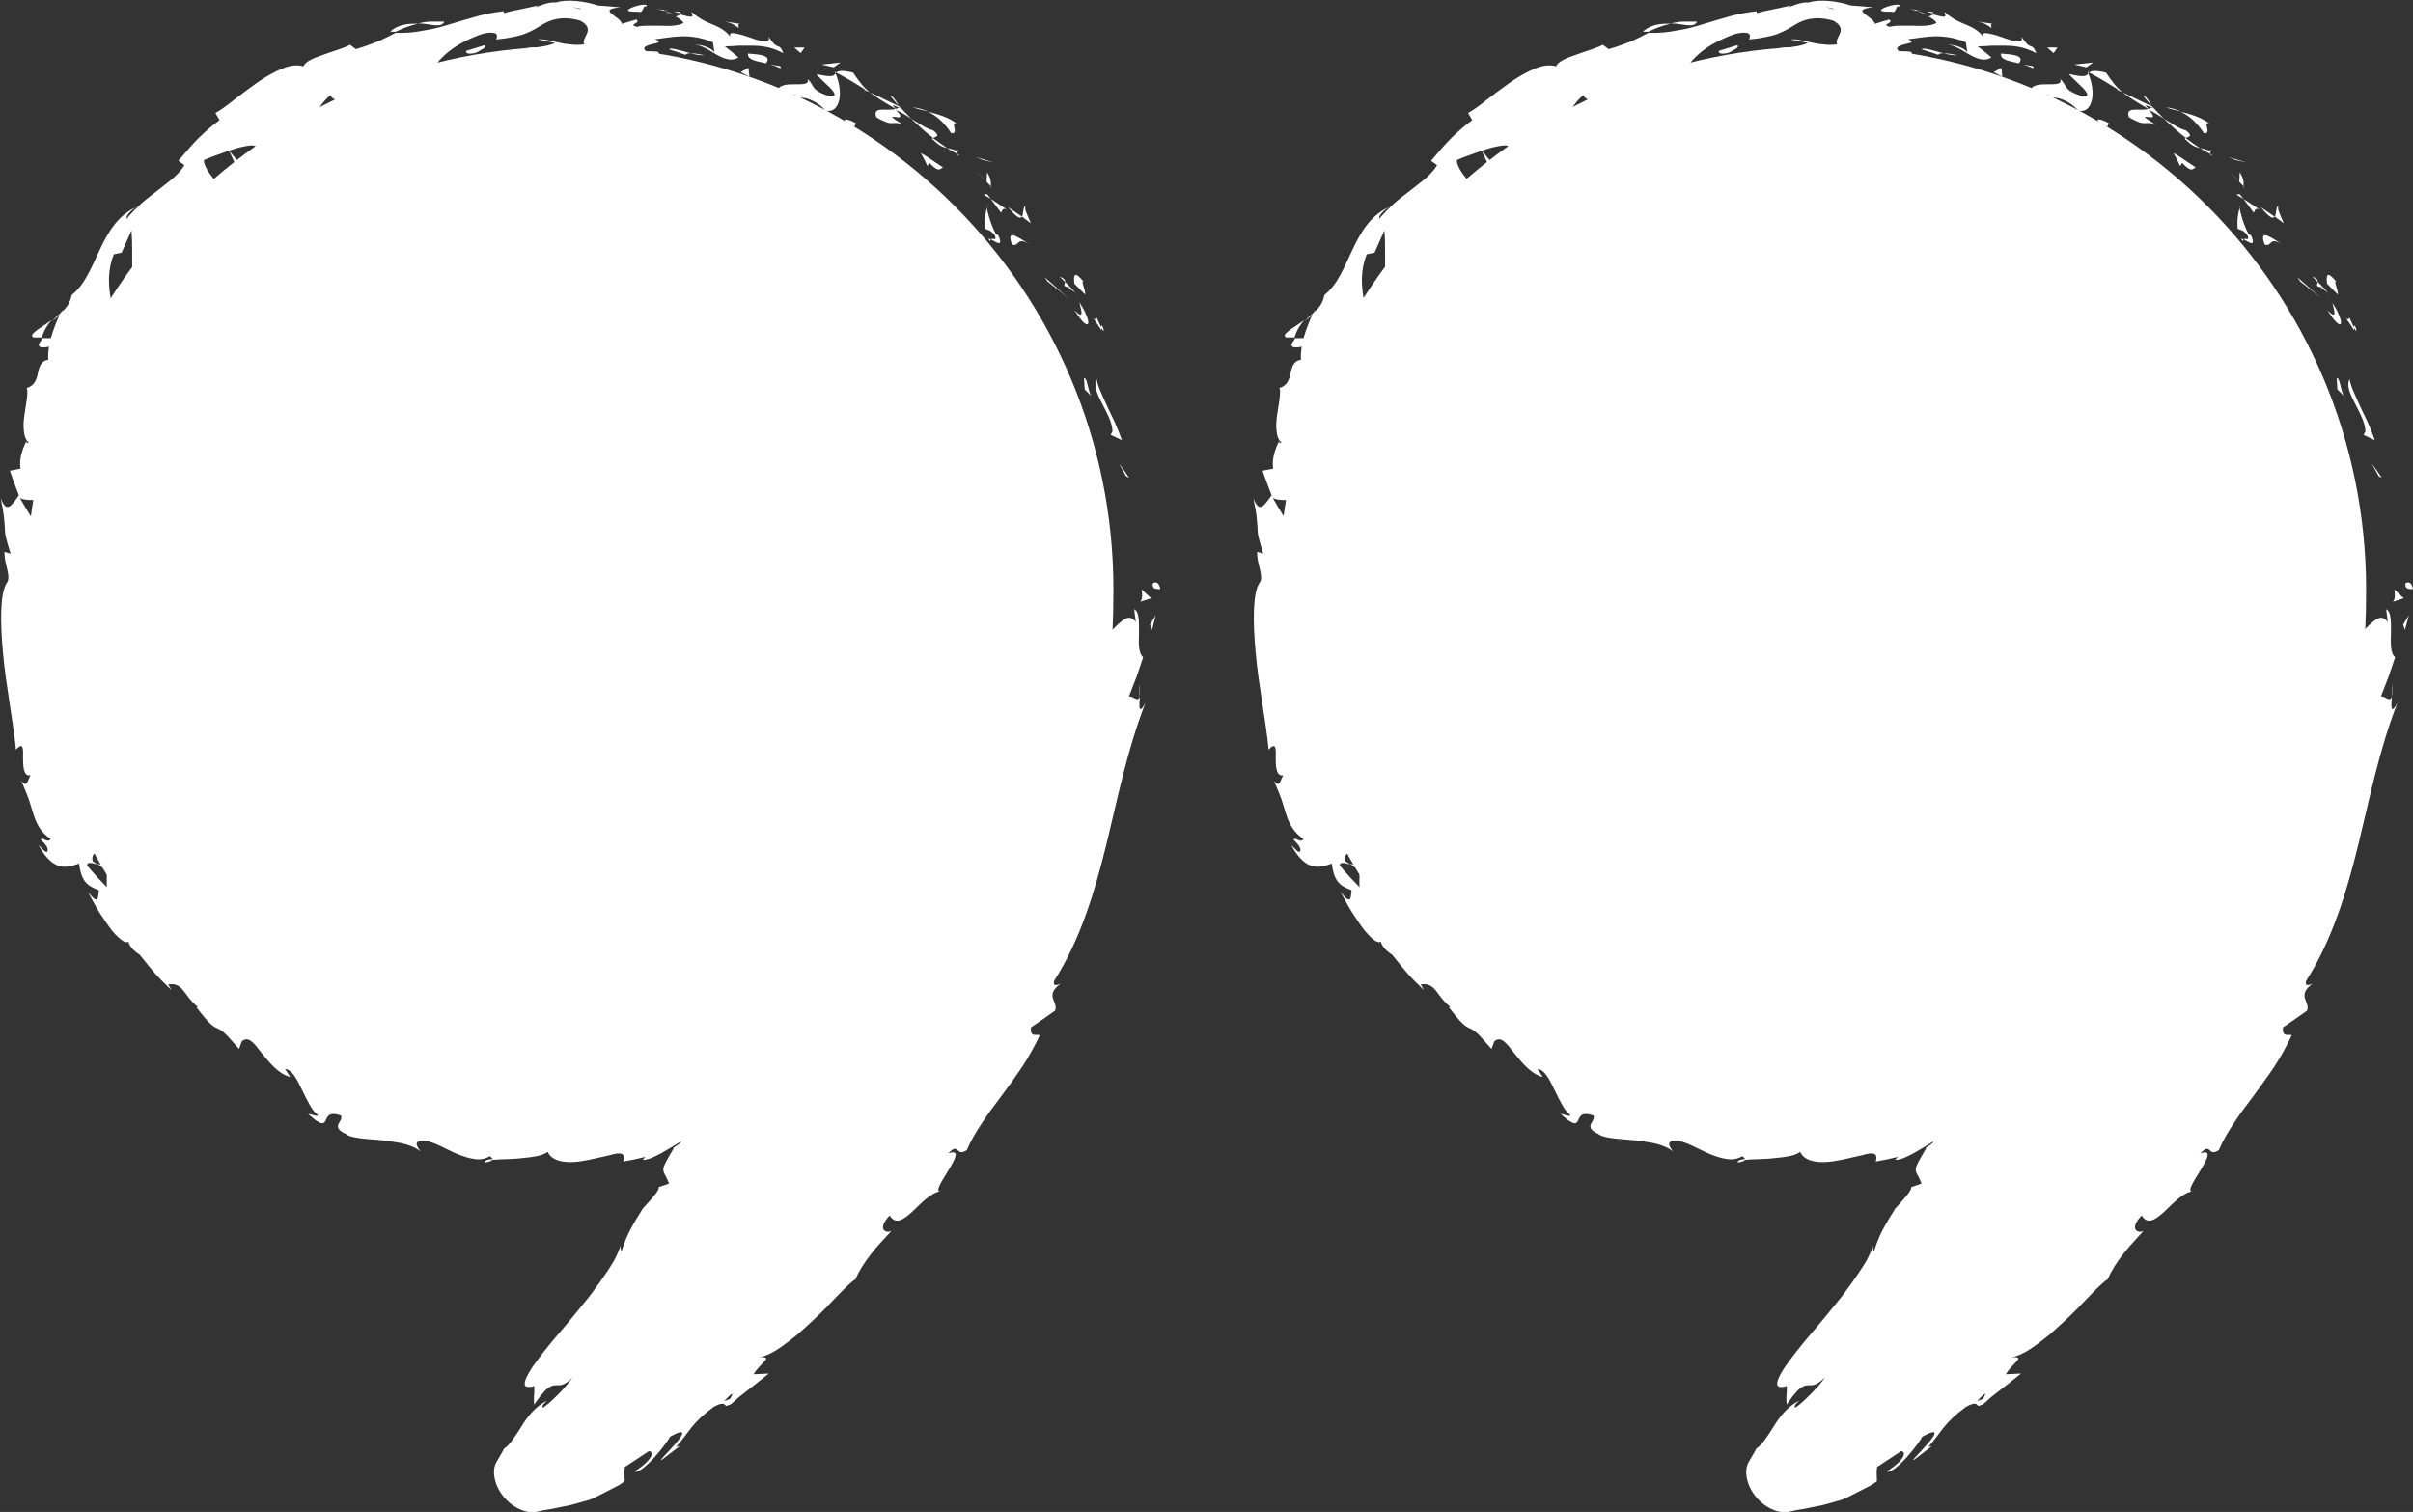<svg xmlns="http://www.w3.org/2000/svg" id="Layer_2" data-name="Layer 2" viewBox="0 0 105 65.81"><rect x="0" y="0" width="105" height="65.81" fill="#333333" stroke="none"/><defs><style>      .cls-1 {        fill: #fff;      }    </style></defs><g id="Layer_1-2" data-name="Layer 1"><path class="cls-1" d="m102.96,25.66c0,20.8-14.89,33.17-24.17,38.87-1.18.72-2.45-.78-1.55-1.83,2.89-3.38,6.27-8.21,8.55-14.3-2.06.59-4.24.9-6.49.9-13.07,0-23.66-10.58-23.66-23.64S66.24,2.02,79.3,2.02s23.66,10.58,23.66,23.64h0Z"></path><path class="cls-1" d="m104.67,25.42c-.02.29.27.19.33.23-.08-.5-.41-.22-.33-.23Z"></path><path class="cls-1" d="m103.51,20.73l.13.06c-.14-.21-.29-.42-.44-.62.1.19.21.37.31.56Z"></path><path class="cls-1" d="m102.25,16.49c-.08.14-.08.31-.03.48.02.09.06.18.1.27.04.1.09.19.14.29.2.4.46.84.47,1.24l-.08.16.49.23c-.08-.23-.18-.47-.28-.71-.05-.12-.11-.24-.17-.36-.06-.12-.11-.24-.17-.36-.11-.23-.21-.47-.3-.67-.09-.21-.16-.4-.18-.57h0Z"></path><path class="cls-1" d="m102.23,13.84c-.1.23-.39-.4.21.54,0-.06,0-.08,0-.12-.05-.09-.11-.21-.2-.42Z"></path><path class="cls-1" d="m102.43,14.27c0-.36.24.43,0,0h0Z"></path><path class="cls-1" d="m101.26,12.35l.47.47c.03-.17-.23-.69-.05-.54-.43-.52-.46-.33-.42.08Z"></path><path class="cls-1" d="m100.62,12.04l.24.24c0-.07-.02-.16-.24-.24Z"></path><path class="cls-1" d="m101.35,12.79c-.16-.18-.32-.35-.49-.52-.02.12-.15.21.22.24-.16.03.04.07.27.27h0Z"></path><path class="cls-1" d="m101.49,13.17c.08.36.24.79-.22.33.17.25.29.43.39.52.1.1.17.12.19.08.03-.04.02-.15-.04-.31-.03-.08-.07-.17-.12-.28-.06-.1-.13-.22-.21-.35h0Z"></path><path class="cls-1" d="m101.68,16.48l.03.47.3.3c-.15-.15-.19-.86-.33-.78Z"></path><path class="cls-1" d="m99.14,8.96c-.11.04-.08.35-.15.47l.39.29c-.05-.12-.13-.28-.18-.42-.06-.14-.1-.27-.05-.34h0Z"></path><path class="cls-1" d="m98.98,9.43l-.6-.41c.39.48.53.51.6.41Z"></path><path class="cls-1" d="m100.09,12.25l.47.37c.16.12.3.26.45.39-.33-.33-.69-.63-1.04-.94l.12.18h0Z"></path><path class="cls-1" d="m97.28,6.97l.47.1-.78-.23.32.13Z"></path><path class="cls-1" d="m95.91,5.8c.36.04-.09-.54.23-.43-.41-.29-.86-.41-1.25-.51.18.09.36.2.53.36.08.08.17.16.25.26.08.1.16.2.24.33h0Z"></path><path class="cls-1" d="m94.25,4.67c.19.08.41.12.65.18-.2-.09-.41-.15-.65-.18Z"></path><path class="cls-1" d="m97.62,8.11c0-.08.06-.28-.16-.61l-.02.41c.06.06.12.13.19.2Z"></path><path class="cls-1" d="m97.44,7.92h0c-.2-.24-.35-.38-.41-.44.05.06.18.18.41.44Z"></path><path class="cls-1" d="m97.67,8.16s-.03-.03-.05-.05c0,.04,0,.06.05.05Z"></path><path class="cls-1" d="m99.29,10.62c-.39-.22-1.04-.75-.74.03.34.1.17-.36.74-.03Z"></path><path class="cls-1" d="m97.63,8.67c.15.19.29.39.44.59.05-.06.05-.24.25-.14-.23-.15-.45-.31-.68-.45Z"></path><path class="cls-1" d="m97.31,8.47l.32.19-.17-.21-.15.02Z"></path><path class="cls-1" d="m95.1,5.67c-.33-.09-.61-.31-.95-.51.32.29.63.59.96.84.1-.04.36-.06,0-.33h0Z"></path><path class="cls-1" d="m96.26,6.75s-.05-.03-.07-.03c.02.05.04.08.07.03Z"></path><path class="cls-1" d="m90.84,3.12s.02.05.03.08c.01-.01.02-.03.04-.04l-.07-.04Z"></path><path class="cls-1" d="m95.13,6.09c.22.24.4.31.6.36-.2-.13-.4-.28-.62-.44-.05.02-.07.04.02.09Z"></path><path class="cls-1" d="m93.26,4.17c.11.14.24.29.37.44-.08-.17-.28-.47-.37-.44Z"></path><path class="cls-1" d="m96.17,6.58s.03.01.05.02c-.04-.12-.05-.09-.05-.02Z"></path><path class="cls-1" d="m96.17,6.58c-.15-.08-.3-.1-.44-.14.16.11.32.2.47.27-.02-.04-.02-.09-.03-.13Z"></path><path class="cls-1" d="m88.98,4.37c.08-.12.33-.15.61-.09.28.08.61.25.84.54.17.03.3,0,.4-.09.1-.09.16-.22.2-.39.07-.33,0-.77-.16-1.14-.08.1-.13.19-.84.02.08.12.39.39.6.6.21.22.31.4,0,.38-.89-.29-.63-.44-.98-.76.1.24-.22.23-.57.23-.17,0-.35,0-.49.05-.14.04-.23.12-.24.26.27.04.53.1.79.16-.02.08-.33.08-.16.23h0Z"></path><path class="cls-1" d="m92.08,3.89l.28.12c-.27-.21-.43-.43-.72-.85-.51-.12-.65-.07-.73,0,.44.23.86.49,1.28.75l-.11-.02h0Z"></path><path class="cls-1" d="m93.49,4.74c-.37.12-1.03-.15-.85.36.18.11.32.17.42.21.1.04.17.05.24.05.13,0,.24-.04.49.06-.59-.37-.49-.35-.32-.33.16.03.39.06.02-.31.26.12.47.25.67.38-.19-.18-.36-.36-.52-.54,0,.01.01.02.02.03h0s0,0,0,0c.03.07.03.1-.01.04,0,0-.02,0-.03-.01-.03.03-.07.04-.12.06-.15-.14-.16-.16-.1-.15.05.01.16.07.22.09.01,0,.03-.01.04-.03,0,0,0,0,0,0-.21-.12-.43-.21-.65-.32-.22-.1-.43-.21-.65-.31.24.19.56.39,1.14.73h0Z"></path><path class="cls-1" d="m97.59,10.5s.01-.06.03-.08c-.09-.04-.13-.05-.03.08Z"></path><path class="cls-1" d="m97.37,9.96c.1.05.24.03.43.29.11.27-.11.09-.18.17.1.04.24.14.33.16.09.02.13-.06,0-.34l-.1-.05c-.14-.24-.25-.56-.32-.81-.07-.25-.1-.43-.05-.41-.09.3-.14.54-.11.99h0Z"></path><path class="cls-1" d="m95.55,7.29l-.48-.32-.24-.16-.25-.15.15.28.14.29.08-.14c.45.47.47.23.61.19h0Z"></path><path class="cls-1" d="m90.79,2.93l.29-.21c-.28.03-.55.06-.82.09.18.04.35.08.53.12Z"></path><path class="cls-1" d="m89.37,2.3l.16-.23c-.15,0-.29-.01-.45,0l.14.12.14.12Z"></path><path class="cls-1" d="m76.95,47.5c.1-.01.21-.03.31-.05-.14.02-.24.03-.31.05Z"></path><path class="cls-1" d="m74.78,47.14l-.08.12c.12-.05.17-.1.08-.12Z"></path><path class="cls-1" d="m56.76,13.93c-.23.17-.5.33-.68.47-.18.14-.24.25-.09.29h.34c.11-.36.27-.58.43-.76h0Z"></path><path class="cls-1" d="m59.14,37.89c0-.05,0-.11.01-.17-.15-.05-.29-.09-.41-.13.12.09.26.19.4.3h0Z"></path><path class="cls-1" d="m60.39,37.5l.16.61c-.02-.15-.06-.35-.16-.61Z"></path><path class="cls-1" d="m86.53,51.82c.02.19.04.4.05.62.45-.99.08-.55-.05-.62Z"></path><path class="cls-1" d="m73.83.94c-.23,0-.43,0-.61,0-.09,0-.18.02-.26.03-.08.01-.16.03-.24.05.28,0,.54.07.74.08.2.01.33-.02.38-.16h0Z"></path><path class="cls-1" d="m75.62,50.6c.22-.03.32-.08.32-.15-.22.02-.35.07-.32.15Z"></path><path class="cls-1" d="m71.49,1.38c.08,0,.16,0,.24,0,.29-.14.6-.27.98-.35-.21,0-.42,0-.64.05-.21.05-.42.14-.59.31Z"></path><path class="cls-1" d="m97.66,41.96s.05-.06.08-.08c-.03-.03-.06.01-.08.08Z"></path><path class="cls-1" d="m104.11,29.74c0,.14-.02.36-.04.58.03-.1.05-.27.04-.58Z"></path><path class="cls-1" d="m83.41.43c.06-.02.33.04,0,0h0Z"></path><path class="cls-1" d="m84.72,1.92c-.07.02-.13.05-.16.12.04-.07.09-.1.16-.12Z"></path><path class="cls-1" d="m69.25,4.31s-.02,0-.03,0c.11.02.09.01.03,0Z"></path><path class="cls-1" d="m83.87.65c-.12-.06-.25-.12-.4-.16.06.04.18.09.4.16Z"></path><path class="cls-1" d="m83.83.5c.11.03.2.06.28.08.05-.04.02-.08-.28-.08Z"></path><path class="cls-1" d="m82.95.38c.09.01.18.02.27.04.09.02.17.05.25.07-.06-.03-.08-.05-.07-.06-.1-.01-.23-.03-.46-.05h0Z"></path><path class="cls-1" d="m83.71,59.98s.01.01.02.02c.12-.17.15-.23.14-.22-.01,0-.07.08-.16.2Z"></path><path class="cls-1" d="m57.3,22.48s0-.02-.01-.04c0,.01-.01.03-.02.04h.03Z"></path><path class="cls-1" d="m57.4,23.53c-.34-.47-.25-.72-.13-1.04-.31.07-.61.15-.92.23.35.28.69.55,1.05.81Z"></path><path class="cls-1" d="m83.19,47.17h-.3s-.31-.03-.31-.03c-.21-.01-.42-.02-.64-.05.11-.04.21-.08.32-.12.11-.04.21-.08.31-.12.21-.08.4-.13.59-.2.19-.06.36-.12.51-.17.08-.03.15-.05.21-.07.07-.03.13-.05.18-.07.22-.09.33-.15.31-.19-.01-.02-.06-.04-.14-.05-.04,0-.1-.01-.16-.01-.06,0-.14-.01-.22-.02-.09.14-.25.26-.46.38-.1.06-.22.11-.34.16-.12.05-.25.09-.39.13-.14.04-.29.08-.44.11-.15.03-.31.06-.47.08-.08.01-.16.03-.24.04-.08,0-.15.02-.23.03-.15.02-.3.03-.46.05-.68.07-1.36.1-1.41.58-.16-.06-.32-.14-.47-.21.13.01.16-.04.29-.03-.45-.24-.62-.07-.83.14-.21.21-.47.44-1.06.33-.1-.03-.2-.06-.28-.09-.08-.03-.14-.07-.18-.1-.08-.07-.08-.13.07-.17l-.95.12c-.13-.02-.18-.09-.15-.12.02-.04.11-.06.24-.04-.12,0-.23-.02-.35-.04l-.35-.04-.35-.04c-.12-.01-.23-.03-.35-.05l.02-.02c-.23.1-.73.22-.98.27-.16-.11-.11-.13-.03-.13.08,0,.2,0,.17-.07-.14.01-.28.01-.41.01h-.41c-.12-.16,0-.25.2-.29.21-.03.5,0,.76.08-.06-.14-.12-.24-.17-.31-.05-.08-.1-.13-.16-.16-.1-.06-.22-.05-.36-.03-.14.02-.31.04-.53,0-.22-.05-.48-.17-.81-.43l.73.12c-.14-.33-.35-.5-.61-.65-.26-.15-.56-.32-.86-.62.05.12.34.46.53.77.09.16.16.3.14.4-.01.1-.11.17-.32.14-.2-.16-.47-.3-.97-.29.13-.31-.31-.42-.82-.63l.23-.39c-.58-.15-.64.08-1.05.09-.15-.08-.25-.18-.32-.27-.07-.09-.12-.18-.15-.27-.05-.18-.04-.36-.03-.52-.22-.14-.3-.17-.33-.12-.03.04,0,.15.03.26.03.11.05.22,0,.26-.06.04-.2.04-.47-.12-.33-.32-.65-.51-1.01-.7-.18-.09-.37-.18-.59-.26-.21-.1-.44-.2-.69-.31-.4-.51.26-.15.16-.39-.11-.01-.22-.02-.33-.03l-.33-.04c-.1-.1,0-.15.06-.18-.45-.2-.32.32-.97-.09-.24.11-.4-.29-.63-.74-.1-.23-.22-.48-.38-.68-.08-.1-.17-.19-.27-.27-.1-.08-.21-.14-.34-.19-.05-.26.28-.1.37-.27-.27-.17-.47-.3-.62-.41-.15-.11-.26-.18-.36-.25-.11-.07-.22-.13-.36-.21-.07-.04-.16-.08-.25-.13-.09-.05-.2-.11-.33-.18l-.14-.45c-.05-.15-.09-.3-.13-.45.02.19-.01.29-.09.35-.07.05-.19.05-.33,0-.27-.09-.65-.33-.99-.57,0,.29-.02.54,0,.7l-.44-.46-.42-.48c-.01-.17.19-.13.45-.05-.07-.05-.15-.11-.21-.14-.08-.47.27-.39.64-.25,0,.17-.01.35-.02.52.39.12.8.18.99,0-.08-.04-.2-.14-.31-.26.1.03.19.03.21-.02.02-.06-.13-.11-.32-.22.1-.16.2-.32.3-.48l-.21.04c-.17-.49-.3-.99-.43-1.48-.23-.19-.46-.37-.71-.56-.12-.1-.25-.19-.37-.29-.12-.1-.24-.21-.36-.33-.24-.23-.48-.49-.7-.8-.22-.31-.44-.66-.6-1.09.48.33.6-.08,1.03-.18-.08.15-.09.3-.04.46.05.16.14.32.25.49.05.08.11.17.17.26.03.04.06.09.09.14s.06.09.09.14c.12.19.22.38.28.6-.13-.45.11-.43.22-.35-.33-.43-.63-.89-.93-1.36.35-.07.16-.41.19-.84-.15.12-.27.12-.38.04-.05-.04-.1-.1-.15-.18-.05-.08-.09-.17-.13-.27-.08-.2-.14-.43-.21-.65-.04-.11-.07-.22-.11-.32-.03-.1-.07-.19-.11-.27.11-.04.24-.04.34.08.1.12.2.34.26.73.08-.24.05-.42-.03-.56-.08-.15-.2-.27-.33-.38-.13-.12-.27-.24-.35-.39-.04-.08-.07-.16-.08-.25,0-.09,0-.2.05-.31.03.2,0,.31.14.36-.28-.42-.25-1.56,0-1.32,0,.06.02.13.03.19-.02-.32-.03-.73-.07-1.16-.02-.22-.02-.44-.04-.66-.02-.22-.04-.44-.06-.65-.03-.42-.08-.82-.17-1.12-.07-.3-.17-.51-.31-.58.08,0,.71.22.82.31-.62-.8-1.2-1.67-1.73-2.6.24.15.69.07,1.1.1.2.02.4.06.54.17.07.05.14.12.18.21.02.04.04.1.06.15.02.06.03.12.04.19.05-.15.12-.31.17-.51.05-.21.06-.46.03-.79-.11.19-.82.38-.82.08.17-.17.3-.28.38-.37.09-.09.14-.15.19-.22.05-.07.1-.15.18-.26.08-.11.18-.26.37-.46-.19.27-.88-.26-.71-.76.09.11.78.18.81.38-.07-.23-.15-.47-.21-.71l-.18-.72c.03.35.62.27.92.09-.2.06.39-.98.45-1.31-.13.13-.24.27-.37.41.08-.16.12-.3.16-.43.04-.13.05-.26.05-.37,0-.24-.06-.46-.12-.68-.06-.22-.1-.44-.1-.69,0-.12.02-.25.06-.39.04-.14.1-.29.19-.44.05.23.68.84,1.11.29-.05-.12-.13-.32-.23-.57-.05-.13-.1-.27-.14-.42-.04-.15-.08-.31-.12-.48-.07-.33-.12-.7-.11-1.06.01-.36.08-.71.21-1.03.11-.02.22-.05.34-.07l.43-.97c.02.22.03.53.03.87v.54c0,.19,0,.38.01.58,0,.19,0,.38,0,.58v.28c0,.09,0,.18,0,.27,0,.36.01.68,0,.93.43-.34.31.02.71-.63.32-.1.05.53-.06.72l.27-.35c.09-.12.18-.23.27-.34l.57-.67c-.43-.22.46-1.36.13-1.55l-.11.23c-.04.08-.07.16-.1.23l-.21.46c-.14.3-.26.62-.38.93-.22-.1-.33-.53-.27-1.06.04-.26.12-.55.24-.84.03-.07.07-.14.1-.21.04-.07.08-.14.13-.2.09-.13.2-.26.31-.38.18-.07.3.12.39.34.09.21.16.45.22.49,0-.11.13-.4.3-.65.18-.25.37-.46.45-.47l-.19.57c.31-.19.39-.51.52-.82.14-.3.32-.6.78-.72.25-.17,1.06-.11.92-.36-.7-.11-1.89-1.29-1.88-1.83.03-.01.14-.06.31-.13.17-.06.39-.14.61-.22.23-.08.46-.16.67-.21.21-.05.39-.08.51-.08.33.02.32.34.3.66-.02.31-.04.62.24.65-.06-.11.07-.4.13-.51.32-.09.12.4.65-.04-.17-.46,1.19-.72.05-.51.25-.24.41-.32.6-.39.19-.06.4-.12.73-.33-.18-.07-.16-.39-.01-.75.15-.35.43-.74.72-.97.02.13.23.21.33.24.33-.14.63-.25.91-.34.28-.08.55-.15.81-.22.26-.08.52-.13.79-.2.14-.03.28-.07.42-.11.07-.02.15-.04.22-.06.08-.02.15-.04.23-.06.15.08.8.04.59.31.16-.13.28-.34.67-.44.85.23-.85.27-.16.61-.01-.14.22-.29.51-.45.15-.08.31-.16.48-.23.16-.07.32-.14.46-.21-.06-.1-.18-.14-.32-.14-.07,0-.15.01-.24.03-.08.02-.17.05-.26.09-.18.07-.37.16-.55.25-.09.05-.17.09-.25.14-.08.05-.15.09-.21.13-.04-.14-.02-.31.06-.48.08-.17.21-.35.39-.52.18-.18.41-.36.69-.53.28-.16.59-.31.94-.44.14-.05.25-.07.35-.08.09-.01.16-.01.22,0,.11.01.15.06.16.11.02.1-.08.23.02.17.27-.02.49-.06.69-.1.2-.04.36-.08.51-.14.29-.11.5-.24.71-.37.2-.12.4-.22.66-.27.26-.05.58-.06,1.04.07.36.2.36.39.29.56-.07.17-.2.33-.12.47-.23.03-.43.03-.61,0-.18-.01-.35-.04-.51-.08-.16-.03-.31-.07-.46-.1-.15-.03-.3-.05-.45-.03l.19.03.19.04.38.08c-.14.07-.37.13-.59.16-.23.04-.46.06-.63.02.08.04.19.06.33.08.14.02.31.02.5.03.19,0,.41.01.63.01.11,0,.23,0,.35,0,.12,0,.24,0,.37.01.25.01.51.02.77.03.26.01.52.05.77.08.13.02.25.03.37.05.06,0,.12.02.18.03.06.01.12.03.18.04.23.05.44.11.64.17.3-.1.81-.14.6-.33-.17-.02-.34-.02-.51-.02-.21-.18.04-.25.27-.31.23-.05.44-.08.12-.21.36-.04.75-.12,1.18-.13.42,0,.87.06,1.34.26l.07.47c0-.06-.13-.18-.31-.25-.18-.08-.4-.13-.55-.09.11-.02.25.02.41.1.08.04.16.08.24.13.08.05.17.1.25.15.34.2.7.35,1,.15-.19-.17-.39-.32-.59-.48.19,0,.39-.02.6-.03.21,0,.43,0,.65,0,.22,0,.45.03.67.08.22.06.43.14.63.25-.11-.27-.17-.28-.25-.31-.04-.01-.08-.03-.15-.09-.06-.06-.14-.16-.26-.33.16.38-.39.19-.9.01-.25-.09-.51-.15-.65-.16-.14,0-.18.08,0,.3-.24-.37-.5-.51-.79-.64-.3-.12-.61-.24-1-.58,0,.07.06.16.03.19-.03.04-.15.02-.53-.08-.04.04-.13.07-.19.09-.02,0-.03-.01-.05-.02.01,0,.02.02.04.02-.04.02-.04.02.01,0,.17.09.3.19.34.28-.22.13-.62.14-1.02.12-.2,0-.4,0-.58,0-.18,0-.33.02-.43.05-.43-.12.2-.14-.02-.32-.21.06-.42.12-.63.19-.02-.16-.3-.31-.45-.44-.15-.13-.17-.23.38-.28-.32-.03-.64-.06-.97-.08-.56-.19-1.36-.29-1.84-.13-.23-.03-.52.07-.7.14-.18.08-.25.13-.06-.01l-.75.16c-.25.05-.5.1-.74.17l-.02-.08c-.37.04-.75.11-1.12.21-.37.11-.75.21-1.13.33-.38.12-.77.23-1.17.29-.4.08-.82.13-1.28.11-.23.12-.46.24-.73.36-.14.06-.29.11-.45.17-.16.06-.34.12-.55.18l-.26-.19c-.14.08-.34.15-.54.22-.21.07-.43.14-.64.22-.43.14-.79.31-.85.5-.24-.08-.55-.05-.88.08-.33.13-.69.33-1.05.57-.35.25-.71.51-1.03.76-.32.26-.62.48-.87.62l.18.31c-.32.23-.61.49-.9.77-.29.29-.57.62-.89,1l.26.19c-.11.19-.26.36-.46.54-.19.17-.42.33-.65.52-.23.18-.49.37-.73.58-.24.22-.47.45-.68.7-.03-.15.21-.38.42-.51-.79.35-1.23,1.1-1.58,1.85-.36.75-.63,1.5-1.22,1.97-.08.37-.24.57-.43.74.02-.03.03-.06.03-.08-.02.03-.05.08-.08.12-.12.11-.25.23-.38.36.14-.1.26-.19.34-.29-.12.25-.28.64-.39,1.03-.13,0-.26,0-.38,0,0,.03-.02.06-.03.09-.28.32.01.36.33.28-.03.21-.05.41-.03.57-.32.04-.39.3-.45.57-.06.28-.14.56-.49.66.08.17-.03.68-.1,1.18-.04.25-.05.51-.02.72.02.21.09.38.22.47-.08,0-.15.1-.09-.11-.2.4-.35.83-.28,1.25l-.46.09c.06.18.12.36.19.54l.2.53c-.18.26-.32.45-.44.5-.12.04-.24-.06-.35-.38.03.19.06.35.09.48.02.14.04.25.05.35.02.2.03.34.04.47,0,.07,0,.13.01.2,0,.07.02.14.04.23.04.17.1.38.2.69l-.27-.08c0,.11.01.23.03.36.02.13.06.27.09.39.06.26.09.49-.03.62-.28.47-.28,1.67-.15,3.05.12,1.38.44,2.92.56,4.19.33-.35.32-.04.31.34,0,.38.01.84.33.78-.14.2-.13.57-.42.24.08.14.13.28.19.42.06.13.1.26.15.38.08.24.14.47.21.68.14.41.32.76.74,1.05-.12.22-.37-.13-.42.04.08.08.33.3.29.47-.04.17-.24-.1-.4-.25.32.59.63.84.92.92.3.08.58-.02.85-.11.04.35.12.59.25.77.13.18.33.29.61.39-.04.29.01.71-.48.07.05.1.16.3.3.55.03.06.07.13.11.19.04.07.08.13.12.2.09.13.18.27.27.4.09.13.18.26.27.37.09.11.19.21.27.29.17.16.32.23.42.17,0,.09.09.22.19.33.11.11.23.2.29.23.63.78.67.86,1.39,1.55-.05-.08-.09-.17-.14-.25.33-.05.49.07.65.26.08.1.16.21.26.34.1.12.21.26.37.37l-.05.03c.28.37.46.58.6.71.14.13.23.17.32.21.09.04.18.09.31.21.14.12.31.34.62.68l.12-.33c.28-.25.53.07.85.49.33.4.73.93,1.26,1.06l-.23-.35c.31.03.52.45.73.89.22.44.43.92.68,1.1.09.12-.23,0-.41-.04.15.13.27.24.36.3.1.06.17.1.22.11.11.02.15-.04.19-.12.07-.16.14-.4.67-.21.05.15-.07.26-.12.38-.02.06-.03.12.01.19.04.07.14.15.32.23.07.08.26.13.51.17.13.02.27.04.42.05.15.02.32.02.48.04.33.02.68.08,1,.14.32.07.61.18.84.36-.18-.24-.34-.48.2-.47.2.04.42.12.65.23.24.11.48.24.74.35.25.1.51.19.75.22.12.02.24.02.35,0,.11-.02.22-.06.32-.12.1.06.13.12.12.16.32-.04.82-.02,1.3-.08.24-.02.47-.05.66-.09.19-.04.35-.11.44-.18.13.29.44.41.82.44.39.03.85-.06,1.28-.16.22-.05.43-.1.62-.14.07-.02.13-.04.19-.05.03,0,.06-.01.09-.02.03,0,.05,0,.08,0,.19-.01.29.07.21.35.31-.05.63-.12.96-.2l-.12.13c.18,0,.34-.06.53-.15.19-.09.39-.2.62-.34.18-.11.35-.21.51-.31.05.05-.24.21-.34.29h.04s-.02.03-.02.03c-.02.03-.04.07-.06.1-.04.06-.07.12-.1.17-.06.11-.11.2-.15.27-.08.15-.12.25-.13.34,0,.09.02.16.07.24.05.09.11.2.18.39-.16.06-.31.11-.46.16.08.08-.25.45-.53.76-.04.04-.07.08-.11.12-.03.02-.09.12-.14.21-.11.17-.22.35-.32.53-.21.36-.38.75-.5,1.15-.03-.03-.07-.1-.05-.23-.07.22-.17.44-.28.65-.19.33-.41.64-.64.97-.12.16-.24.33-.36.49-.12.17-.27.33-.4.5-.28.35-.56.69-.83,1.01-.3.34-.58.68-.83,1-.12.16-.24.31-.34.45-.11.14-.2.28-.27.4-.15.25-.23.44-.22.56,0,.06.04.1.1.12.03.01.08,0,.14,0,.06,0,.12-.02.18-.04,0,.15,0,.3-.02.45v.11s0,.05,0,.05c0,.02,0,.03,0,.04,0,.05.01.11.02.16.05-.09.11-.17.16-.23.03-.04.05-.07.07-.1.03-.04.05-.07.08-.1.1-.12.18-.21.26-.27.15-.12.26-.14.35-.14.1,0,.18.01.3-.03.11-.04.24-.12.44-.31-.11.21-.53.64-.85.95-.16.15-.3.27-.39.33-.08.05-.11.04-.05-.1l.17-.17c-.26.13-.48.31-.66.51-.18.2-.32.4-.45.61-.13.21-.25.4-.37.56-.12.17-.24.31-.39.41-.06.12-.12.23-.19.34-.06.12-.14.22-.19.35-.11.26-.06.68.13,1.05.19.37.52.7.88.87.18.09.35.14.51.15.16.02.27-.01.4-.04.12-.03.24-.05.36-.07l.18-.03.2-.04c.13-.03.26-.05.39-.08.07-.01.13-.02.2-.04l.23-.06c.15-.04.31-.09.46-.13.08-.02.15-.04.23-.07l.29-.14c.19-.1.38-.19.57-.29l.29-.15.07-.04.08-.05.16-.11c0-.1-.01-.2-.01-.3v-.16s.02-.17.02-.17l.12-.07.13-.09.26-.17.53-.35c.22,0,.22.35-.62.88.14.09.54-.25.88-.63.35-.39.63-.79.66-.88.74-.41.6-.11.26.28-.33.39-.85.88-.58.7l.74-.57-.15.03c.31-.35.47-.6.68-.86.21-.26.46-.51.94-.87.32-.18.42-.16.48-.12.06.04.06.12.19.02.01.04.11-.02.41-.31l.78-.61.1-.08.06-.05.13-.1.26-.21-.66.03c.31-.53.94-.79.19-.74.28-.01.67-.2,1.08-.5.21-.15.43-.32.65-.5.22-.19.43-.39.65-.59.43-.4.83-.82,1.15-1.16.33-.33.58-.58.71-.64.17-.4.4-.74.66-1.08.26-.34.57-.66.9-1.03-.23.13-.66-.06-.08-.67.26.42.59.19.98-.16.38-.36.81-.85,1.29-.91-.72.23,1.37-2.04.28-1.63.24-.26.32-.22.4-.15.08.07.16.17.41,0,.17-.41.4-.79.66-1.18.25-.39.55-.78.85-1.18.29-.4.6-.82.89-1.25.29-.44.54-.9.77-1.38-.1-.09-.43.14-.38-.35.35-.23.7-.48,1.05-.73.07-.2-.05-.37-.1-.54-.04-.18-.02-.36.33-.63-.14.06-.35.14-.27-.13,1.13-1.77,1.75-3.83,2.26-5.89.51-2.08.91-4.15,1.71-6.2-.3.55-.28.16-.24-.28-.09.28-.3-.04-.48,0,.11-.28.22-.57.33-.85l.29-.86c-.22-.18-.19-.65-.18-1.1,0-.45.01-.89-.21-.99l.07.56c-.26-.38-.55-.12-.87.19-.31.32-.68.7-1.01.63.27.41.02.93-.21,1.49-.26.56-.48,1.18-.13,1.88-.18.26-.18-.27-.36-.14.24.36.23.77-.01,1.47l-.06-.09c-.02.13-.03.25-.05.37-.02.12-.05.23-.07.34-.05.22-.09.43-.14.62-.05.2-.1.39-.16.57-.05.19-.13.36-.19.54-.14.36-.28.72-.44,1.14-.17.41-.37.85-.57,1.39l.37-.06c-.18.46-.33.52-.48.72.15.35.27.02.4-.31.12-.33.24-.68.43-.34-.11.05-.2.15-.29.27-.09.12-.18.27-.26.43-.16.33-.31.74-.45,1.13-.33.78-.64,1.54-1.1,1.59-.31.69.45-.05.13.64l-.27.1.17.29c-.06.11-.13.2-.2.27-.07.07-.14.12-.21.16-.14.08-.27.09-.35.06.07-.1.11-.33.15-.45-.5.47-.71,1.66-.9,1.81.15-.19.31-.39.45-.58-.09.24-.2.49-.32.73-.12.24-.24.49-.37.74l-.1.19-.11.18c-.07.12-.14.24-.21.37-.14.25-.29.49-.43.74-.3.48-.59.97-.87,1.45-.14.24-.27.48-.4.71s-.23.48-.34.71l.22-.03c-.34.71-.56.93-.81,1.16-.25.22-.53.44-1.01,1.15v-.07c-.09.36-.32.76-.63,1.11.07-.23-.13-.13-.32-.05-.19.08-.37.14-.27-.14-.44.72-.53.92-.55,1.09-.02.17.03.3-.14.91h-.37c-.09.45-.02.56-.58,1.22.33-.66-.67.11-.33-.66-.82.43-1.2.98-1.52,1.44-.32.45-.58.79-1.16.75-.13,1.09,1.41-.74,1.18-.32.45-.09-.14.86-.61,1.19-.22.18-.56.17-.98.23-.1.01-.21.03-.32.06-.05.01-.12.03-.17.04-.04,0-.08,0-.12.01-.16.02-.29.06-.43.18.06-.04.04-.1.1-.14-.14,0-.2.13-.3.27-.1.14-.23.29-.34.18-.09.35-.2.42-.27.49-.08.07-.15.16-.28.62.25-.25.49-.47.7-.7-.18.23-.39.66-.7,1.07-.15.21-.33.41-.51.57-.18.15-.36.26-.5.26.08-.13.2-.3.32-.47.12-.17.25-.33.34-.45-.05-.07-.15.04-.27.16-.11.12-.24.24-.26.15.28-.57.48-.75.69-.92.11-.09.22-.17.34-.3.11-.12.23-.28.32-.48-.02-.06-.07-.03-.13.04-.06.07-.13.17-.19.25-.06.08-.12.14-.12.11,0-.03.04-.16.15-.44-.14.35-.26.56-.35.67-.09.12-.16.14-.22.15-.06.01-.12.01-.22.1-.1.09-.25.27-.54.66l.43-.75c-.06.08-.17.22-.28.36-.11.14-.23.27-.28.29.28-.39.54-.76.77-1.11-.18.24-.28.35-.32.37-.05.02-.04-.05,0-.14.03-.09.08-.2.09-.25.01-.05-.02-.04-.17.12.2-.13.05.1-.18.44-.1.15-.31.44-.39.55-.13.18-.23.35-.26.46-.41.42-.59.54-.58.45,0-.09.19-.37.41-.69.22-.32.47-.68.61-.94.14-.27.18-.43-.02-.43.09-.03,0,.15-.13.39-.14.23-.35.53-.64.73,0-.13.06-.32.19-.55.12-.23.32-.49.56-.74-.07-.05-.13-.03-.24.05-.1.07-.24.19-.4.34-.15.15-.32.32-.48.47-.16.15-.32.29-.46.34.6-.59.51-.54.26-.38-.25.17-.65.45-.7.43l.88-.66c.26-.25.27-.29.19-.25-.08.04-.27.16-.46.29-.19.12-.37.24-.43.26-.06.02,0-.08.29-.36.26-.12.54-.26.84-.43-.02-.03-.04-.06-.05-.11.26-.15.52-.31.78-.48-.22.08-.24.04-.18-.05.06-.09.22-.23.4-.4-.23.13-.49.25-.66.29-.17.04-.24-.02-.12-.21.24-.18.33-.18.41-.2.07-.02.12-.06.23-.27.11.02.25.02.3.04.04.03,0,.08-.31.26.16-.05.28-.06.46-.12.24-.15.31-.23.34-.3.03-.07.02-.13.05-.18-.04.04-.1.09-.18.13-.12-.1-.19-.27-.22-.52.2-.08.25.04.32.11.02-.1-.09-.23,0-.43.11.09.23.16.33.23.1.07.18.15.21.22-.03-.06-.04-.12-.06-.2v-.03s-.02,0,0-.04l.06-.18.12-.37c.08-.01.25-.14.39-.24.15-.1.27-.17.27-.06.27-.33.41-.85.55-1.4l.03-.1s.01-.04.02-.07l.03-.08c.04-.11.08-.22.12-.33.08-.22.16-.44.24-.65.16-.43.35-.84.6-1.25-.02-.08,0-.25.09-.58.34-.74.77-1.49,1.12-2.28.18-.39.35-.79.48-1.19.13-.4.23-.79.26-1.13l.29-.4.15-.21.12-.17.52-.74s.01-.08.01-.1c-.84.3-.65.4-.68.57-.21.27-.39.47-.54.45-.26.13-.63.28-1.18.46-.53.18-.79.24-.91.24-.12,0-.09-.08-.02-.17.15-.19.53-.47.23-.46-.33.15-.72.33-1.16.53-.21.09-.42.18-.63.27-.21.09-.42.18-.62.25-.83.31-1.55.46-2.35.34.28-.08.53-.11.77-.15.12-.02.24-.04.37-.05.12-.02.25-.05.39-.09v-.02Zm-11.6-.8c.22.01.69-.07.76.17-.35.29-.47.06-.76-.17Zm-12.7-10.26c.09.05.15.13.18.24.04.11.06.25.07.4-.13-.16-.22-.38-.26-.65ZM79.8.38s-.02,0-.03.02c-.53-.15-.34-.09.03-.02Zm1.1.19c.11-.04.11-.09.07-.14-.08.08-.33.06-.61.03.08.09.21.15.54.1Zm5.39,60.32l-.26.1c.24-.26.33-.33.35-.32.02.01-.03.12-.09.22h0Z"></path><path class="cls-1" d="m60.24,37.54c-.02.08-.06.13-.11.17.09.04.15,0,.11-.17Z"></path><path class="cls-1" d="m86.52,51.72s-.02.04-.03.05c0,.03.02.04.04.05v-.11s-.01,0-.01,0Z"></path><path class="cls-1" d="m66.47,7.48c-.19.08-.32.09-.42.08.04.07.16.08.42-.08Z"></path><path class="cls-1" d="m86.79,1.05l-.72-.11c.34.08.44.18.59.28,0-.08-.09-.23.13-.17h0Z"></path><path class="cls-1" d="m91.42,5.39c.11.01.18.1.28.12l.06-.15c-.36-.21-.68-.23-.34.03Z"></path><path class="cls-1" d="m87.07,2.33c-.02.14.08.23.24.29.16.06.39.09.62.16-.03,0-.05-.02-.08-.03.14-.16.07-.26-.09-.32-.17-.06-.43-.08-.7-.1Z"></path><path class="cls-1" d="m88.04,2.81c.14.04.29.09.42.16.11-.13-.16-.1-.42-.16Z"></path><path class="cls-1" d="m82.31.51c.22.1.19-.34.31-.21.16-.16-.26-.1-.53,0-.14.05-.25.11-.24.15,0,.04.13.07.46.06Z"></path><path class="cls-1" d="m87.13,3.34l-.04-.39-.34.19.38.2Z"></path><path class="cls-1" d="m83.63,2.15c.24.08.48.15.72.24,0-.06.1-.07.22-.07-.45-.13-.94-.27-.94-.17Z"></path><path class="cls-1" d="m84.57,2.32c.23.06.46.1.6.08-.13-.03-.41-.08-.6-.08Z"></path><path class="cls-1" d="m86.13,3.13l-.19-.13-.5-.17.69.3Z"></path><path class="cls-1" d="m75.59,1.97l-.79.24c-.06.13.17.17.46.07.18-.12.47-.22.33-.31Z"></path><path class="cls-1" d="m78.11,2.68c-.22-.06-.24-.13-.36-.24v.44s.36-.2.36-.2Z"></path><path class="cls-1" d="m75.84,3.02c-.06.13-1.05.54-.09.34.06-.14.82-.33.09-.34Z"></path><path class="cls-1" d="m64.78,7.24l.16-.13-.46-.55.31.68Z"></path><path class="cls-1" d="m59.7,16.23c.56-.71-.3-.39.26-1-.05-.27-.46.51-.49.25-.04.28-.12.48-.12.6,0,.12.09.17.35.16h0Z"></path><path class="cls-1" d="m59.47,15.47c.02-.09.03-.19.03-.3-.03.16-.04.24-.03.3Z"></path><path class="cls-1" d="m104.65,27.42l.17-.64-.25.41.08.23Z"></path><path class="cls-1" d="m104.14,26.19l.46-.15-.41-.38c.02.14.05.42-.06.53Z"></path><path class="cls-1" d="m70.5,44.92l-.08.08c.03.14.14.21.38.33l-.29-.41Z"></path><path class="cls-1" d="m77.7,47.11l-.13-.02.22.43-.09-.41Z"></path><path class="cls-1" d="m88.37,44.94c-.63.16-1.51.49-2.13.64.37-.12.67-.18.9-.21.23-.03.4-.03.53-.04.26-.01.41-.05.7-.39Z"></path><path class="cls-1" d="m48.45,25.66c0,20.8-14.89,33.17-24.17,38.87-1.18.72-2.45-.78-1.55-1.83,2.89-3.38,6.27-8.21,8.55-14.3-2.06.59-4.24.9-6.49.9-13.07,0-23.66-10.58-23.66-23.64S11.73,2.02,24.79,2.02s23.66,10.58,23.66,23.64h0Z"></path><path class="cls-1" d="m50.16,25.42c-.02.29.27.19.33.23-.08-.5-.4-.22-.33-.23Z"></path><path class="cls-1" d="m49,20.73l.13.06c-.14-.21-.29-.42-.44-.62.1.19.21.37.31.56Z"></path><path class="cls-1" d="m47.73,16.49c-.08.14-.08.31-.03.48.02.09.06.18.1.27.04.1.09.19.14.29.2.4.46.84.47,1.24l-.08.16.49.23c-.08-.23-.18-.47-.28-.71-.05-.12-.11-.24-.17-.36-.06-.12-.11-.24-.17-.36-.11-.23-.21-.47-.3-.67-.09-.21-.16-.4-.18-.57h0Z"></path><path class="cls-1" d="m47.72,13.84c-.1.23-.39-.4.21.54,0-.06,0-.08,0-.12-.05-.09-.11-.21-.2-.42Z"></path><path class="cls-1" d="m47.92,14.27c0-.36.24.43,0,0h0Z"></path><path class="cls-1" d="m46.75,12.35l.47.47c.03-.17-.23-.69-.05-.54-.43-.52-.46-.33-.42.08Z"></path><path class="cls-1" d="m46.11,12.04l.24.24c.01-.07-.02-.16-.24-.24Z"></path><path class="cls-1" d="m46.84,12.79c-.16-.18-.32-.35-.49-.52-.02.12-.15.21.22.24-.16.03.04.07.27.27h0Z"></path><path class="cls-1" d="m46.97,13.17c.08.36.24.79-.22.33.17.25.29.43.39.52.1.1.17.12.2.08.03-.04.02-.15-.04-.31-.03-.08-.07-.17-.12-.28-.06-.1-.13-.22-.21-.35h0Z"></path><path class="cls-1" d="m47.17,16.48l.03.47.3.3c-.15-.15-.19-.86-.33-.78Z"></path><path class="cls-1" d="m44.62,8.96c-.11.04-.08.35-.15.47l.39.29c-.05-.12-.13-.28-.18-.42-.06-.14-.1-.27-.05-.34h0Z"></path><path class="cls-1" d="m44.47,9.43l-.6-.41c.39.48.53.51.6.41Z"></path><path class="cls-1" d="m45.58,12.25l.47.37c.16.12.3.26.45.39-.33-.33-.69-.63-1.04-.94l.12.18h0Z"></path><path class="cls-1" d="m42.77,6.97l.47.1-.78-.23.32.13Z"></path><path class="cls-1" d="m41.4,5.8c.36.04-.09-.54.23-.43-.41-.29-.86-.41-1.25-.51.18.09.36.2.53.36.08.08.17.16.25.26.08.1.16.2.24.33h0Z"></path><path class="cls-1" d="m39.73,4.67c.19.08.41.12.65.18-.2-.09-.41-.15-.65-.18Z"></path><path class="cls-1" d="m43.11,8.11c0-.08.06-.28-.16-.61l-.02.41c.06.06.12.13.19.2Z"></path><path class="cls-1" d="m42.92,7.92h0c-.2-.24-.35-.38-.41-.44.05.06.18.18.41.44Z"></path><path class="cls-1" d="m43.16,8.16s-.03-.03-.05-.05c0,.04,0,.06.05.05Z"></path><path class="cls-1" d="m44.78,10.62c-.39-.22-1.04-.75-.74.03.34.1.17-.36.74-.03Z"></path><path class="cls-1" d="m43.12,8.67c.15.19.29.39.44.59.05-.06.05-.24.25-.14-.23-.15-.45-.31-.68-.45Z"></path><path class="cls-1" d="m42.8,8.47l.32.19-.17-.21-.15.02Z"></path><path class="cls-1" d="m40.59,5.67c-.33-.09-.61-.31-.95-.51.31.29.63.59.96.84.1-.04.36-.06,0-.33h0Z"></path><path class="cls-1" d="m41.74,6.75s-.05-.03-.07-.03c.02.05.04.08.07.03Z"></path><path class="cls-1" d="m36.33,3.12s.02.05.03.08c.01-.01.02-.03.04-.04l-.07-.04Z"></path><path class="cls-1" d="m40.62,6.09c.22.24.4.31.6.36-.2-.13-.4-.28-.62-.44-.05.02-.07.04.02.09Z"></path><path class="cls-1" d="m38.74,4.17c.11.14.24.29.37.44-.08-.17-.28-.47-.37-.44Z"></path><path class="cls-1" d="m41.65,6.58s.03.01.05.02c-.04-.12-.05-.09-.05-.02Z"></path><path class="cls-1" d="m41.65,6.58c-.15-.08-.3-.1-.44-.14.16.11.32.2.47.27-.02-.04-.02-.09-.03-.13Z"></path><path class="cls-1" d="m34.47,4.37c.08-.12.33-.15.61-.09.28.08.61.25.84.54.17.03.3,0,.4-.09.1-.09.16-.22.2-.39.07-.33,0-.77-.16-1.14-.08.1-.13.19-.84.02.08.12.39.39.6.6.21.22.31.4,0,.38-.89-.29-.63-.44-.98-.76.1.24-.22.23-.57.23-.17,0-.35,0-.49.05-.14.04-.23.12-.24.26.27.04.53.1.79.16-.02.08-.33.08-.16.23h0Z"></path><path class="cls-1" d="m37.56,3.89l.28.12c-.27-.21-.43-.43-.72-.85-.51-.12-.65-.07-.73,0,.44.23.86.49,1.28.75l-.11-.02h0Z"></path><path class="cls-1" d="m38.98,4.74c-.37.12-1.03-.15-.85.36.18.11.31.17.42.21.1.04.17.05.24.05.13,0,.24-.04.49.06-.59-.37-.49-.35-.32-.33.16.03.39.06.02-.31.26.12.47.25.67.38-.19-.18-.36-.36-.52-.54,0,.01.01.02.02.03h0s0,0,0,0c.03.07.03.1-.01.04,0,0-.02,0-.03-.01-.03.03-.07.04-.12.06-.15-.14-.16-.16-.1-.15.05.01.16.07.22.09.01,0,.03-.01.04-.03,0,0,0,0,0,0-.21-.12-.43-.21-.65-.32-.22-.1-.43-.21-.65-.31.24.19.56.39,1.14.73h0Z"></path><path class="cls-1" d="m43.08,10.5s.01-.06.03-.08c-.09-.04-.13-.05-.03.08Z"></path><path class="cls-1" d="m42.86,9.96c.1.05.24.03.43.29.11.27-.11.09-.18.17.1.04.24.14.33.16.09.02.13-.06,0-.34l-.1-.05c-.14-.24-.25-.56-.32-.81-.07-.25-.1-.43-.05-.41-.09.3-.14.54-.11.99h0Z"></path><path class="cls-1" d="m41.04,7.29l-.48-.32-.24-.16-.25-.15.15.28.14.29.08-.14c.45.47.47.23.61.19h0Z"></path><path class="cls-1" d="m36.28,2.93l.29-.21c-.28.03-.55.06-.82.09.18.04.35.08.53.12Z"></path><path class="cls-1" d="m34.85,2.3l.16-.23c-.15,0-.29-.01-.45,0l.14.12.14.12Z"></path><path class="cls-1" d="m22.43,47.5c.1-.01.21-.03.31-.05-.14.02-.24.03-.31.05Z"></path><path class="cls-1" d="m20.27,47.14l-.08.12c.12-.05.17-.1.08-.12Z"></path><path class="cls-1" d="m2.25,13.93c-.23.17-.5.33-.68.47-.18.14-.24.25-.09.29h.34c.11-.36.27-.58.43-.76h0Z"></path><path class="cls-1" d="m4.63,37.89c0-.05,0-.11.01-.17-.15-.05-.29-.09-.41-.13.12.09.26.19.4.3h0Z"></path><path class="cls-1" d="m5.88,37.5l.16.61c-.02-.15-.06-.35-.16-.61Z"></path><path class="cls-1" d="m32.02,51.82c.02.19.04.4.05.62.45-.99.08-.55-.05-.62Z"></path><path class="cls-1" d="m19.32.94c-.23,0-.43,0-.61,0-.09,0-.18.02-.26.03-.08.01-.16.03-.24.05.28,0,.54.07.74.08.2.01.33-.02.38-.16h0Z"></path><path class="cls-1" d="m21.1,50.6c.22-.03.32-.08.32-.15-.22.02-.35.07-.32.15Z"></path><path class="cls-1" d="m16.98,1.38c.08,0,.16,0,.24,0,.3-.14.6-.27.98-.35-.21,0-.42,0-.64.05-.21.05-.42.14-.59.31Z"></path><path class="cls-1" d="m43.15,41.96s.05-.06.08-.08c-.03-.03-.06.01-.08.08Z"></path><path class="cls-1" d="m49.6,29.74c0,.14-.02.36-.04.58.03-.1.05-.27.04-.58Z"></path><path class="cls-1" d="m28.9.43c.06-.02.33.04,0,0h0Z"></path><path class="cls-1" d="m30.21,1.92c-.07.02-.13.05-.16.12.04-.07.09-.1.16-.12Z"></path><path class="cls-1" d="m14.73,4.31s-.02,0-.03,0c.11.02.09.01.03,0Z"></path><path class="cls-1" d="m29.36.65c-.12-.06-.25-.12-.4-.16.06.04.18.09.4.16Z"></path><path class="cls-1" d="m29.32.5c.11.03.2.06.28.08.05-.04.02-.08-.28-.08Z"></path><path class="cls-1" d="m28.44.38c.09.01.18.02.27.04.09.02.17.05.25.07-.06-.03-.08-.05-.07-.06-.1-.01-.23-.03-.46-.05h0Z"></path><path class="cls-1" d="m29.19,59.98s.01.01.02.02c.12-.17.15-.23.14-.22-.01,0-.07.08-.16.2Z"></path><path class="cls-1" d="m2.79,22.48s0-.02-.01-.04c0,.01-.01.03-.02.04h.03Z"></path><path class="cls-1" d="m2.89,23.53c-.34-.47-.25-.72-.13-1.04-.31.07-.61.15-.92.23.35.28.69.55,1.05.81Z"></path><path class="cls-1" d="m28.68,47.17h-.3s-.31-.03-.31-.03c-.21-.01-.42-.02-.64-.05.11-.04.21-.08.32-.12.11-.04.21-.08.31-.12.21-.08.4-.13.59-.2.19-.06.36-.12.51-.17.08-.03.15-.05.21-.07.07-.03.13-.05.18-.07.22-.09.33-.15.31-.19-.01-.02-.06-.04-.14-.05-.04,0-.1-.01-.16-.01-.06,0-.14-.01-.22-.02-.09.14-.25.26-.46.38-.1.06-.22.11-.34.16-.12.05-.25.09-.39.13-.14.04-.29.08-.44.11-.15.03-.31.06-.47.08-.08.01-.16.03-.24.04-.08,0-.15.02-.23.03-.15.02-.3.03-.46.05-.68.07-1.36.1-1.41.58-.16-.06-.31-.14-.47-.21.13.01.16-.04.29-.03-.45-.24-.62-.07-.83.14-.21.21-.47.44-1.06.33-.1-.03-.2-.06-.28-.09-.08-.03-.14-.07-.18-.1-.08-.07-.08-.13.07-.17l-.95.12c-.13-.02-.18-.09-.15-.12.02-.04.11-.06.24-.04-.12,0-.23-.02-.35-.04l-.35-.04-.35-.04c-.12-.01-.23-.03-.35-.05l.02-.02c-.23.1-.73.22-.98.27-.16-.11-.11-.13-.03-.13.08,0,.2,0,.17-.07-.14.01-.28.01-.41.01h-.41c-.12-.16,0-.25.2-.29.21-.03.5,0,.76.08-.06-.14-.12-.24-.17-.31-.05-.08-.1-.13-.16-.16-.1-.06-.22-.05-.36-.03-.14.02-.31.04-.53,0-.22-.05-.48-.17-.81-.43l.73.12c-.14-.33-.35-.5-.61-.65-.26-.15-.56-.32-.86-.62.05.12.34.46.53.77.09.16.16.3.14.4-.01.1-.11.17-.32.14-.2-.16-.47-.3-.97-.29.13-.31-.31-.42-.82-.63l.23-.39c-.58-.15-.64.08-1.05.09-.15-.08-.25-.18-.32-.27-.07-.09-.12-.18-.15-.27-.05-.18-.04-.36-.03-.52-.22-.14-.3-.17-.33-.12-.03.04,0,.15.03.26.03.11.05.22,0,.26-.06.04-.2.04-.47-.12-.33-.32-.65-.51-1.01-.7-.18-.09-.37-.18-.59-.26-.21-.1-.44-.2-.69-.31-.4-.51.26-.15.16-.39-.11-.01-.22-.02-.33-.03l-.33-.04c-.1-.1,0-.15.06-.18-.45-.2-.32.32-.97-.09-.24.11-.4-.29-.63-.74-.1-.23-.22-.48-.38-.68-.08-.1-.17-.19-.27-.27-.1-.08-.21-.14-.34-.19-.05-.26.28-.1.37-.27-.27-.17-.47-.3-.62-.41-.15-.11-.26-.18-.36-.25-.11-.07-.22-.13-.36-.21-.07-.04-.16-.08-.25-.13-.09-.05-.2-.11-.33-.18l-.14-.45c-.05-.15-.09-.3-.13-.45.02.19-.01.29-.09.35-.07.05-.19.05-.33,0-.27-.09-.65-.33-.99-.57,0,.29-.02.54,0,.7l-.44-.46-.42-.48c-.01-.17.19-.13.45-.05-.07-.05-.15-.11-.21-.14-.08-.47.27-.39.64-.25,0,.17-.01.35-.02.52.39.12.8.18.99,0-.08-.04-.2-.14-.31-.26.1.03.19.03.21-.02.02-.06-.13-.11-.32-.22.1-.16.2-.32.3-.48l-.21.04c-.17-.49-.3-.99-.43-1.48-.23-.19-.46-.37-.71-.56-.12-.1-.25-.19-.37-.29-.12-.1-.24-.21-.36-.33-.24-.23-.48-.49-.7-.8-.22-.31-.44-.66-.6-1.09.48.33.6-.08,1.03-.18-.08.15-.09.3-.04.46.05.16.14.32.25.49.05.08.11.17.17.26.03.04.06.09.09.14.03.05.06.09.09.14.12.19.22.38.28.6-.13-.45.11-.43.22-.35-.33-.43-.63-.89-.93-1.36.35-.07.16-.41.19-.84-.15.12-.27.12-.38.04-.05-.04-.1-.1-.15-.18-.05-.08-.09-.17-.13-.27-.08-.2-.14-.43-.21-.65-.04-.11-.07-.22-.11-.32-.03-.1-.07-.19-.11-.27.11-.04.24-.04.34.08.1.12.2.34.26.73.08-.24.05-.42-.03-.56-.08-.15-.2-.27-.33-.38-.13-.12-.27-.24-.35-.39-.04-.08-.07-.16-.08-.25,0-.09,0-.2.05-.31.03.2,0,.31.14.36-.28-.42-.25-1.56,0-1.32,0,.06.02.13.03.19-.02-.32-.03-.73-.07-1.16-.02-.22-.02-.44-.04-.66-.02-.22-.04-.44-.06-.65-.03-.42-.08-.82-.17-1.12-.07-.3-.17-.51-.32-.58.08,0,.71.22.82.31-.62-.8-1.2-1.67-1.73-2.6.24.15.69.07,1.1.1.2.02.4.06.54.17.07.05.14.12.18.21.02.04.04.1.06.15.02.06.03.12.04.19.05-.15.12-.31.17-.51.05-.21.06-.46.03-.79-.11.19-.82.38-.82.08.17-.17.3-.28.38-.37.09-.09.14-.15.19-.22.05-.07.1-.15.18-.26.08-.11.18-.26.37-.46-.19.27-.88-.26-.71-.76.09.11.78.18.81.38-.07-.23-.15-.47-.21-.71l-.18-.72c.03.35.62.27.92.09-.2.06.39-.98.45-1.31-.13.13-.24.27-.37.41.08-.16.12-.3.16-.43.04-.13.05-.26.05-.37,0-.24-.06-.46-.12-.68-.06-.22-.1-.44-.1-.69,0-.12.02-.25.06-.39s.1-.29.19-.44c.05.23.68.84,1.11.29-.05-.12-.13-.32-.23-.57-.05-.13-.1-.27-.14-.42-.04-.15-.08-.31-.12-.48-.07-.33-.12-.7-.11-1.06.01-.36.08-.71.21-1.03.11-.02.22-.05.34-.07l.43-.97c.02.22.03.53.03.87v.54c0,.19,0,.38.01.58,0,.19,0,.38,0,.58v.28c0,.09,0,.18,0,.27,0,.36.01.68,0,.93.43-.34.31.02.71-.63.32-.1.05.53-.06.72l.27-.35c.09-.12.18-.23.27-.34l.57-.67c-.43-.22.46-1.36.13-1.55l-.11.23c-.04.08-.07.16-.1.23l-.21.46c-.14.3-.26.62-.38.93-.22-.1-.33-.53-.27-1.06.04-.26.12-.55.24-.84.03-.07.07-.14.1-.21.04-.07.08-.14.13-.2.09-.13.2-.26.31-.38.18-.07.3.12.39.34.09.21.16.45.22.49,0-.11.13-.4.3-.65.18-.25.37-.46.45-.47l-.19.57c.31-.19.39-.51.52-.82.14-.3.31-.6.78-.72.25-.17,1.06-.11.92-.36-.7-.11-1.89-1.29-1.88-1.83.03-.01.14-.06.31-.13.17-.06.39-.14.61-.22.23-.08.46-.16.67-.21.21-.05.39-.08.51-.08.33.02.32.34.3.66-.02.31-.04.62.24.65-.06-.11.07-.4.13-.51.32-.09.12.4.65-.04-.17-.46,1.19-.72.05-.51.25-.24.41-.32.6-.39.19-.06.4-.12.73-.33-.18-.07-.16-.39-.01-.75.15-.35.43-.74.72-.97.02.13.23.21.33.24.33-.14.63-.25.91-.34.28-.08.55-.15.81-.22.26-.08.52-.13.79-.2.14-.03.28-.07.42-.11.07-.02.15-.04.22-.06.08-.02.15-.04.23-.06.15.08.8.04.59.31.16-.13.28-.34.67-.44.85.23-.85.27-.16.61-.01-.14.22-.29.51-.45.15-.08.31-.16.48-.23.16-.07.32-.14.46-.21-.06-.1-.18-.14-.32-.14-.07,0-.15.01-.24.03-.08.02-.17.05-.26.09-.18.07-.37.16-.55.25-.09.05-.17.09-.25.14-.08.05-.15.09-.21.13-.04-.14-.02-.31.06-.48.08-.17.21-.35.39-.52.18-.18.41-.36.69-.53.27-.16.59-.31.94-.44.14-.05.25-.07.35-.08.09-.01.16-.01.22,0,.11.01.15.06.16.11.02.1-.08.23.02.17.27-.02.49-.06.69-.1.2-.04.36-.08.51-.14.29-.11.5-.24.71-.37.2-.12.4-.22.66-.27.26-.05.58-.06,1.04.07.36.2.36.39.29.56-.07.17-.2.33-.12.47-.23.03-.43.03-.61,0-.18-.01-.35-.04-.51-.08-.16-.03-.31-.07-.46-.1-.15-.03-.3-.05-.45-.03l.19.03.19.04.38.08c-.14.07-.37.13-.59.16-.23.04-.46.06-.63.02.08.04.19.06.33.08.14.02.31.02.5.03.19,0,.41.01.63.01.11,0,.23,0,.35,0,.12,0,.24,0,.37.01.25.01.51.02.77.03.26.01.52.05.77.08.13.02.25.03.37.05.06,0,.12.02.18.03.06.01.12.03.18.04.23.05.44.11.64.17.3-.1.81-.14.6-.33-.17-.02-.34-.02-.51-.02-.21-.18.04-.25.27-.31.23-.05.44-.08.12-.21.36-.04.75-.12,1.18-.13.42,0,.87.06,1.34.26l.07.47c0-.06-.13-.18-.31-.25-.18-.08-.4-.13-.55-.09.11-.02.25.02.41.1.08.04.16.08.24.13.08.05.17.1.25.15.34.2.7.35,1,.15-.19-.17-.39-.32-.59-.48.19,0,.39-.02.6-.03.21,0,.43,0,.65,0,.22,0,.45.03.67.08.22.06.43.14.63.25-.11-.27-.17-.28-.25-.31-.04-.01-.08-.03-.15-.09-.06-.06-.14-.16-.26-.33.16.38-.39.19-.9.01-.26-.09-.51-.15-.65-.16-.14,0-.18.08,0,.3-.24-.37-.5-.51-.79-.64-.3-.12-.61-.24-1-.58,0,.07.06.16.03.19-.03.04-.15.02-.53-.08-.04.04-.13.07-.19.09-.02,0-.03-.01-.05-.02.01,0,.02.02.04.02-.04.02-.04.02.01,0,.17.09.3.19.34.28-.22.13-.62.14-1.02.12-.2,0-.4,0-.58,0-.18,0-.33.02-.43.05-.43-.12.2-.14-.02-.32-.21.06-.42.12-.63.19-.02-.16-.3-.31-.45-.44-.15-.13-.17-.23.38-.28-.32-.03-.64-.06-.97-.08-.56-.19-1.36-.29-1.84-.13-.23-.03-.52.07-.7.14-.18.08-.25.13-.06-.01l-.75.16c-.25.05-.5.1-.74.17l-.02-.08c-.37.04-.75.11-1.12.21-.37.11-.75.21-1.13.33-.38.12-.77.23-1.17.29-.4.08-.82.13-1.28.11-.23.12-.46.24-.73.36-.14.06-.29.11-.45.17-.16.06-.34.12-.55.18l-.25-.19c-.14.08-.34.15-.54.22-.21.07-.43.14-.64.22-.43.14-.79.31-.85.5-.24-.08-.55-.05-.88.08-.33.13-.69.33-1.05.57-.35.25-.71.51-1.03.76-.32.26-.62.48-.87.62l.18.31c-.32.23-.61.49-.9.77-.29.29-.57.62-.89,1l.26.19c-.11.19-.26.36-.46.54-.19.17-.42.33-.65.52-.23.18-.49.37-.73.58-.24.22-.47.45-.68.7-.03-.15.21-.38.42-.51-.79.35-1.23,1.1-1.58,1.85-.36.75-.63,1.5-1.22,1.97-.08.37-.24.57-.43.74.02-.03.03-.06.03-.08-.02.03-.05.08-.08.12-.12.11-.25.23-.38.36.14-.1.26-.19.34-.29-.12.25-.28.64-.39,1.03-.13,0-.26,0-.38,0,0,.03-.02.06-.03.09-.28.32.01.36.33.28-.03.21-.05.41-.03.57-.32.04-.39.3-.45.57-.06.28-.14.56-.49.66.08.17-.03.68-.1,1.18-.04.25-.05.51-.02.72.02.21.09.38.22.47-.08,0-.15.1-.09-.11-.2.4-.35.83-.28,1.25l-.46.09c.06.18.12.36.19.54l.2.53c-.18.26-.32.45-.44.5-.12.04-.24-.06-.35-.38.03.19.06.35.09.48.02.14.04.25.05.35.02.2.03.34.04.47,0,.07,0,.13.01.2,0,.07.02.14.04.23.04.17.1.38.2.69l-.27-.08c0,.11.01.23.03.36.02.13.06.27.09.39.06.26.09.49-.03.62-.28.47-.28,1.67-.15,3.05.12,1.38.44,2.92.56,4.19.33-.35.32-.04.31.34,0,.38.01.84.33.78-.14.2-.13.57-.42.24.08.14.13.28.19.42.06.13.1.26.15.38.08.24.14.47.21.68.14.41.31.76.74,1.05-.12.22-.37-.13-.42.04.08.08.33.3.29.47-.04.17-.24-.1-.4-.25.32.59.63.84.92.92.3.08.58-.02.85-.11.04.35.12.59.25.77.13.18.33.29.61.39-.04.29.01.71-.48.07.05.1.16.3.3.55.03.06.07.13.11.19.04.07.08.13.12.2.09.13.18.27.27.4.09.13.18.26.27.37.09.11.19.21.28.29.17.16.32.23.42.17,0,.09.09.22.19.33.11.11.23.2.29.23.63.78.67.86,1.39,1.55-.05-.08-.09-.17-.14-.25.33-.05.49.07.65.26.08.1.16.21.26.34.1.12.21.26.37.37l-.05.03c.28.37.46.58.6.71.14.13.23.17.32.21.09.04.18.09.31.21.14.12.31.34.62.68l.12-.33c.28-.25.53.07.85.49.33.4.73.93,1.26,1.06l-.23-.35c.31.03.52.45.73.89.22.44.43.92.68,1.1.09.12-.23,0-.41-.04.15.13.27.24.36.3.1.06.17.1.22.11.11.02.15-.04.19-.12.07-.16.14-.4.67-.21.05.15-.07.26-.12.38-.02.06-.03.12.01.19.04.07.14.15.32.23.07.08.26.13.51.17.13.02.27.04.42.05.15.02.31.02.48.04.33.02.68.08,1,.14.32.07.61.18.84.36-.18-.24-.34-.48.2-.47.2.04.42.12.65.23.24.11.48.24.74.35.25.1.51.19.75.22.12.02.24.02.35,0,.11-.02.22-.06.32-.12.1.06.13.12.12.16.32-.04.82-.02,1.3-.08.24-.02.47-.05.66-.09.19-.04.35-.11.44-.18.13.29.44.41.82.44.39.03.85-.06,1.28-.16.22-.05.43-.1.62-.14.07-.02.13-.04.19-.05.03,0,.06-.01.09-.02.03,0,.05,0,.08,0,.19-.01.29.07.21.35.31-.05.63-.12.96-.2l-.12.13c.18,0,.34-.06.53-.15.19-.09.39-.2.62-.34.18-.11.35-.21.51-.31.05.05-.24.21-.34.29h.04s-.02.03-.02.03c-.02.03-.04.07-.06.1-.04.06-.07.12-.1.17-.06.11-.11.2-.15.27-.08.15-.12.25-.13.34,0,.09.02.16.07.24.05.09.11.2.18.39-.16.06-.31.11-.46.16.08.08-.25.45-.53.76-.04.04-.07.08-.11.12-.03.02-.09.12-.14.21-.11.17-.22.35-.32.53-.21.36-.38.75-.5,1.15-.03-.03-.07-.1-.05-.23-.07.22-.17.44-.28.65-.19.33-.41.64-.64.97-.12.16-.24.33-.36.49-.12.17-.27.33-.4.5-.28.35-.56.69-.83,1.01-.3.34-.58.68-.83,1-.12.16-.24.31-.34.45-.11.14-.2.28-.27.4-.15.25-.23.44-.22.56,0,.06.04.1.1.12.03.01.08,0,.14,0,.06,0,.12-.02.18-.04,0,.15,0,.3-.02.45v.11s0,.05,0,.05c0,.02,0,.03,0,.04,0,.05.01.11.02.16.05-.09.11-.17.16-.23.03-.04.05-.07.07-.1.03-.04.05-.07.08-.1.1-.12.18-.21.26-.27.15-.12.26-.14.36-.14.1,0,.18.01.3-.03.11-.04.24-.12.44-.31-.11.21-.53.64-.85.95-.16.15-.3.27-.39.33-.08.05-.11.04-.05-.1l.17-.17c-.26.13-.48.31-.66.51-.18.2-.32.4-.45.61-.13.21-.25.4-.37.56-.12.17-.24.31-.39.41-.06.12-.12.23-.19.34-.06.12-.14.22-.19.35-.11.26-.06.68.13,1.05.19.37.52.7.88.87.18.09.35.14.51.15.16.02.27-.01.4-.04.12-.03.24-.05.36-.07l.18-.03.2-.04c.13-.03.26-.05.39-.08.07-.01.13-.02.2-.04l.23-.06c.15-.04.31-.09.46-.13.08-.02.15-.04.23-.07l.29-.14c.19-.1.38-.19.57-.29l.29-.15.07-.04.08-.05.16-.11c0-.1-.01-.2-.01-.3v-.16s.02-.17.02-.17l.12-.07.13-.09.26-.17.53-.35c.22,0,.22.35-.62.88.14.09.54-.25.88-.63.35-.39.63-.79.66-.88.74-.41.6-.11.26.28-.33.39-.85.88-.58.7l.74-.57-.15.03c.31-.35.47-.6.68-.86.21-.26.46-.51.94-.87.32-.18.42-.16.48-.12.06.04.06.12.19.02.01.04.11-.02.41-.31l.78-.61.1-.08.06-.05.13-.1.26-.21-.66.03c.31-.53.94-.79.19-.74.28-.01.67-.2,1.08-.5.21-.15.43-.32.65-.5.22-.19.43-.39.65-.59.43-.4.83-.82,1.15-1.16.33-.33.58-.58.71-.64.17-.4.4-.74.66-1.08.26-.34.57-.66.91-1.03-.23.13-.66-.06-.08-.67.26.42.59.19.98-.16.38-.36.81-.85,1.29-.91-.72.23,1.37-2.04.28-1.63.24-.26.32-.22.4-.15.08.07.16.17.41,0,.17-.41.4-.79.66-1.18.25-.39.55-.78.85-1.18.3-.4.6-.82.89-1.25.29-.44.54-.9.77-1.38-.1-.09-.43.14-.38-.35.35-.23.7-.48,1.05-.73.07-.2-.05-.37-.1-.54-.04-.18-.02-.36.33-.63-.14.06-.35.14-.27-.13,1.13-1.77,1.75-3.83,2.26-5.89.51-2.08.91-4.15,1.71-6.2-.3.55-.28.16-.24-.28-.09.28-.3-.04-.48,0,.11-.28.22-.57.33-.85l.29-.86c-.22-.18-.19-.65-.18-1.1,0-.45.01-.89-.21-.99l.07.56c-.26-.38-.55-.12-.87.19-.31.32-.68.7-1.01.63.27.41.02.93-.21,1.49-.26.56-.48,1.18-.13,1.88-.18.26-.18-.27-.36-.14.24.36.23.77-.01,1.47l-.06-.09c-.02.13-.03.25-.05.37-.02.12-.05.23-.07.34-.05.22-.1.43-.15.62-.05.2-.1.39-.16.57-.05.19-.13.36-.19.54-.14.36-.28.72-.44,1.14-.17.41-.36.85-.57,1.39l.37-.06c-.18.46-.33.52-.48.72.15.35.27.02.4-.31.12-.33.24-.68.43-.34-.1.05-.2.15-.29.27-.09.12-.18.27-.26.43-.16.33-.31.74-.45,1.13-.33.78-.64,1.54-1.1,1.59-.31.69.45-.05.13.64l-.27.1.17.29c-.06.11-.13.2-.2.27-.07.07-.14.12-.21.16-.14.08-.27.09-.35.06.07-.1.11-.33.15-.45-.5.47-.71,1.66-.9,1.81.15-.19.31-.39.45-.58-.09.24-.2.49-.32.73-.12.24-.24.49-.37.74l-.1.19-.11.18c-.07.12-.14.24-.21.37-.14.25-.29.49-.43.74-.3.48-.59.97-.87,1.45-.14.24-.27.48-.4.71-.12.24-.23.48-.34.71l.22-.03c-.34.71-.56.93-.81,1.16-.26.22-.53.44-1.01,1.15v-.07c-.09.36-.32.76-.63,1.11.07-.23-.13-.13-.32-.05-.19.08-.38.14-.27-.14-.44.72-.53.92-.55,1.09-.02.17.03.3-.14.91h-.37c-.09.45-.02.56-.58,1.22.33-.66-.67.11-.33-.66-.82.43-1.2.98-1.52,1.44-.32.45-.58.79-1.16.75-.13,1.09,1.41-.74,1.18-.32.45-.09-.14.86-.61,1.19-.22.18-.56.17-.98.23-.1.01-.21.03-.32.06-.05.01-.12.03-.17.04-.04,0-.08,0-.12.01-.16.02-.29.06-.43.18.06-.04.04-.1.1-.14-.14,0-.2.13-.3.27-.1.14-.23.29-.34.18-.09.35-.2.42-.27.49-.08.07-.15.16-.28.62.25-.25.49-.47.7-.7-.18.23-.39.66-.7,1.07-.15.21-.33.41-.51.57-.18.15-.36.26-.5.26.08-.13.2-.3.32-.47.12-.17.25-.33.34-.45-.05-.07-.15.04-.27.16-.11.12-.24.24-.26.15.28-.57.48-.75.69-.92.11-.09.22-.17.34-.3.11-.12.23-.28.32-.48-.02-.06-.07-.03-.13.04-.06.07-.13.17-.19.25-.06.08-.12.14-.12.11,0-.03.04-.16.15-.44-.14.35-.26.56-.35.67-.09.12-.16.14-.22.15-.06.01-.12.01-.22.1-.1.09-.25.27-.54.66l.43-.75c-.06.08-.17.22-.28.36-.11.14-.23.27-.28.29.28-.39.54-.76.77-1.11-.18.24-.28.35-.32.37-.05.02-.04-.05,0-.14.03-.09.08-.2.09-.25.01-.05-.02-.04-.17.12.2-.13.05.1-.18.44-.1.15-.31.44-.39.55-.13.18-.23.35-.26.46-.41.42-.59.54-.58.45,0-.09.19-.37.41-.69.22-.32.47-.68.61-.94.14-.27.18-.43-.02-.43.09-.03,0,.15-.13.39-.14.23-.35.53-.64.73,0-.13.06-.32.19-.55.12-.23.32-.49.56-.74-.07-.05-.13-.03-.24.05-.1.07-.24.19-.4.34-.15.15-.32.32-.48.47-.16.15-.32.29-.46.34.6-.59.51-.54.26-.38-.25.17-.65.45-.7.43l.88-.66c.26-.25.27-.29.19-.25-.08.04-.27.16-.46.29-.19.12-.37.24-.43.26-.06.02,0-.08.29-.36.26-.12.54-.26.84-.43-.02-.03-.04-.06-.05-.11.26-.15.52-.31.78-.48-.22.08-.24.04-.18-.05.06-.09.22-.23.4-.4-.23.13-.49.25-.66.29-.17.04-.24-.02-.12-.21.24-.18.33-.18.41-.2.07-.02.12-.06.23-.27.11.02.25.02.3.04.04.03,0,.08-.31.26.16-.05.28-.06.46-.12.24-.15.31-.23.34-.3.03-.07.02-.13.05-.18-.04.04-.1.09-.18.13-.12-.1-.19-.27-.22-.52.2-.08.25.04.32.11.02-.1-.09-.23,0-.43.11.09.23.16.33.23.1.07.18.15.21.22-.03-.06-.04-.12-.06-.2v-.03s-.02,0,0-.04l.06-.18.12-.37c.08-.01.25-.14.39-.24.15-.1.27-.17.27-.06.27-.33.41-.85.55-1.4l.03-.1s.01-.04.02-.07l.03-.08c.04-.11.08-.22.12-.33.08-.22.16-.44.24-.65.16-.43.35-.84.6-1.25-.02-.08,0-.25.09-.58.34-.74.77-1.49,1.12-2.28.18-.39.35-.79.48-1.19.13-.4.23-.79.26-1.13l.29-.4.15-.21.12-.17.52-.74s.01-.08.01-.1c-.84.3-.65.4-.68.57-.21.27-.39.47-.54.45-.26.13-.63.28-1.18.46-.53.18-.79.24-.91.24-.12,0-.09-.08-.02-.17.15-.19.53-.47.23-.46-.33.15-.72.33-1.16.53-.21.09-.42.18-.63.27-.21.09-.42.18-.62.25-.83.31-1.55.46-2.35.34.28-.08.53-.11.77-.15.12-.02.24-.04.37-.05.12-.02.25-.05.39-.09v-.02Zm-11.6-.8c.22.01.69-.07.76.17-.35.29-.47.06-.76-.17Zm-12.7-10.26c.09.05.15.13.18.24.04.11.06.25.07.4-.13-.16-.22-.38-.26-.65ZM25.28.38s-.02,0-.03.02c-.53-.15-.34-.09.03-.02Zm1.1.19c.11-.04.11-.09.07-.14-.08.08-.33.06-.61.03.08.09.21.15.54.1Zm5.39,60.32l-.26.1c.24-.26.33-.33.35-.32.02.01-.03.12-.09.22h0Z"></path><path class="cls-1" d="m5.73,37.54c-.02.08-.06.13-.11.17.09.04.15,0,.11-.17Z"></path><path class="cls-1" d="m32,51.72s-.02.04-.03.05c0,.03.02.04.04.05v-.11s-.01,0-.01,0Z"></path><path class="cls-1" d="m11.96,7.48c-.19.08-.32.09-.42.08.04.07.16.08.42-.08Z"></path><path class="cls-1" d="m32.28,1.05l-.72-.11c.34.08.44.18.59.28,0-.08-.09-.23.13-.17h0Z"></path><path class="cls-1" d="m36.9,5.39c.11.01.18.1.28.12l.06-.15c-.36-.21-.68-.23-.34.03Z"></path><path class="cls-1" d="m32.55,2.33c-.02.14.08.23.24.29.16.06.39.09.62.16-.03,0-.05-.02-.08-.03.14-.16.07-.26-.09-.32-.17-.06-.43-.08-.7-.1Z"></path><path class="cls-1" d="m33.53,2.81c.14.04.29.09.42.16.11-.13-.16-.1-.42-.16Z"></path><path class="cls-1" d="m27.79.51c.22.1.19-.34.31-.21.16-.16-.26-.1-.53,0-.14.05-.25.11-.24.15,0,.04.13.07.46.06Z"></path><path class="cls-1" d="m32.61,3.34l-.04-.39-.34.19.38.2Z"></path><path class="cls-1" d="m29.12,2.15c.24.08.48.15.72.24,0-.06.1-.07.22-.07-.45-.13-.94-.27-.94-.17Z"></path><path class="cls-1" d="m30.05,2.32c.23.06.46.1.6.08-.13-.03-.41-.08-.6-.08Z"></path><path class="cls-1" d="m31.62,3.13l-.19-.13-.5-.17.69.3Z"></path><path class="cls-1" d="m21.08,1.97l-.79.24c-.06.13.17.17.46.07.18-.12.47-.22.33-.31Z"></path><path class="cls-1" d="m23.6,2.68c-.22-.06-.24-.13-.36-.24v.44s.36-.2.36-.2Z"></path><path class="cls-1" d="m21.33,3.02c-.06.13-1.05.54-.09.34.06-.14.82-.33.09-.34Z"></path><path class="cls-1" d="m10.27,7.24l.16-.13-.46-.55.31.68Z"></path><path class="cls-1" d="m5.19,16.23c.56-.71-.3-.39.26-1-.05-.27-.46.51-.49.25-.04.28-.12.48-.12.6,0,.12.09.17.35.16h0Z"></path><path class="cls-1" d="m4.96,15.47c.02-.09.03-.19.03-.3-.03.16-.04.24-.03.3Z"></path><path class="cls-1" d="m50.13,27.42l.16-.64-.25.41.09.23Z"></path><path class="cls-1" d="m49.63,26.19l.46-.15-.41-.38c.02.14.05.42-.06.53Z"></path><path class="cls-1" d="m15.99,44.92l-.08.08c.03.14.14.21.38.33l-.29-.41Z"></path><path class="cls-1" d="m23.18,47.11l-.13-.02.22.43-.09-.41Z"></path><path class="cls-1" d="m33.85,44.94c-.63.16-1.51.49-2.13.64.37-.12.67-.18.9-.21s.4-.03.53-.04c.26-.01.41-.05.7-.39Z"></path></g></svg>